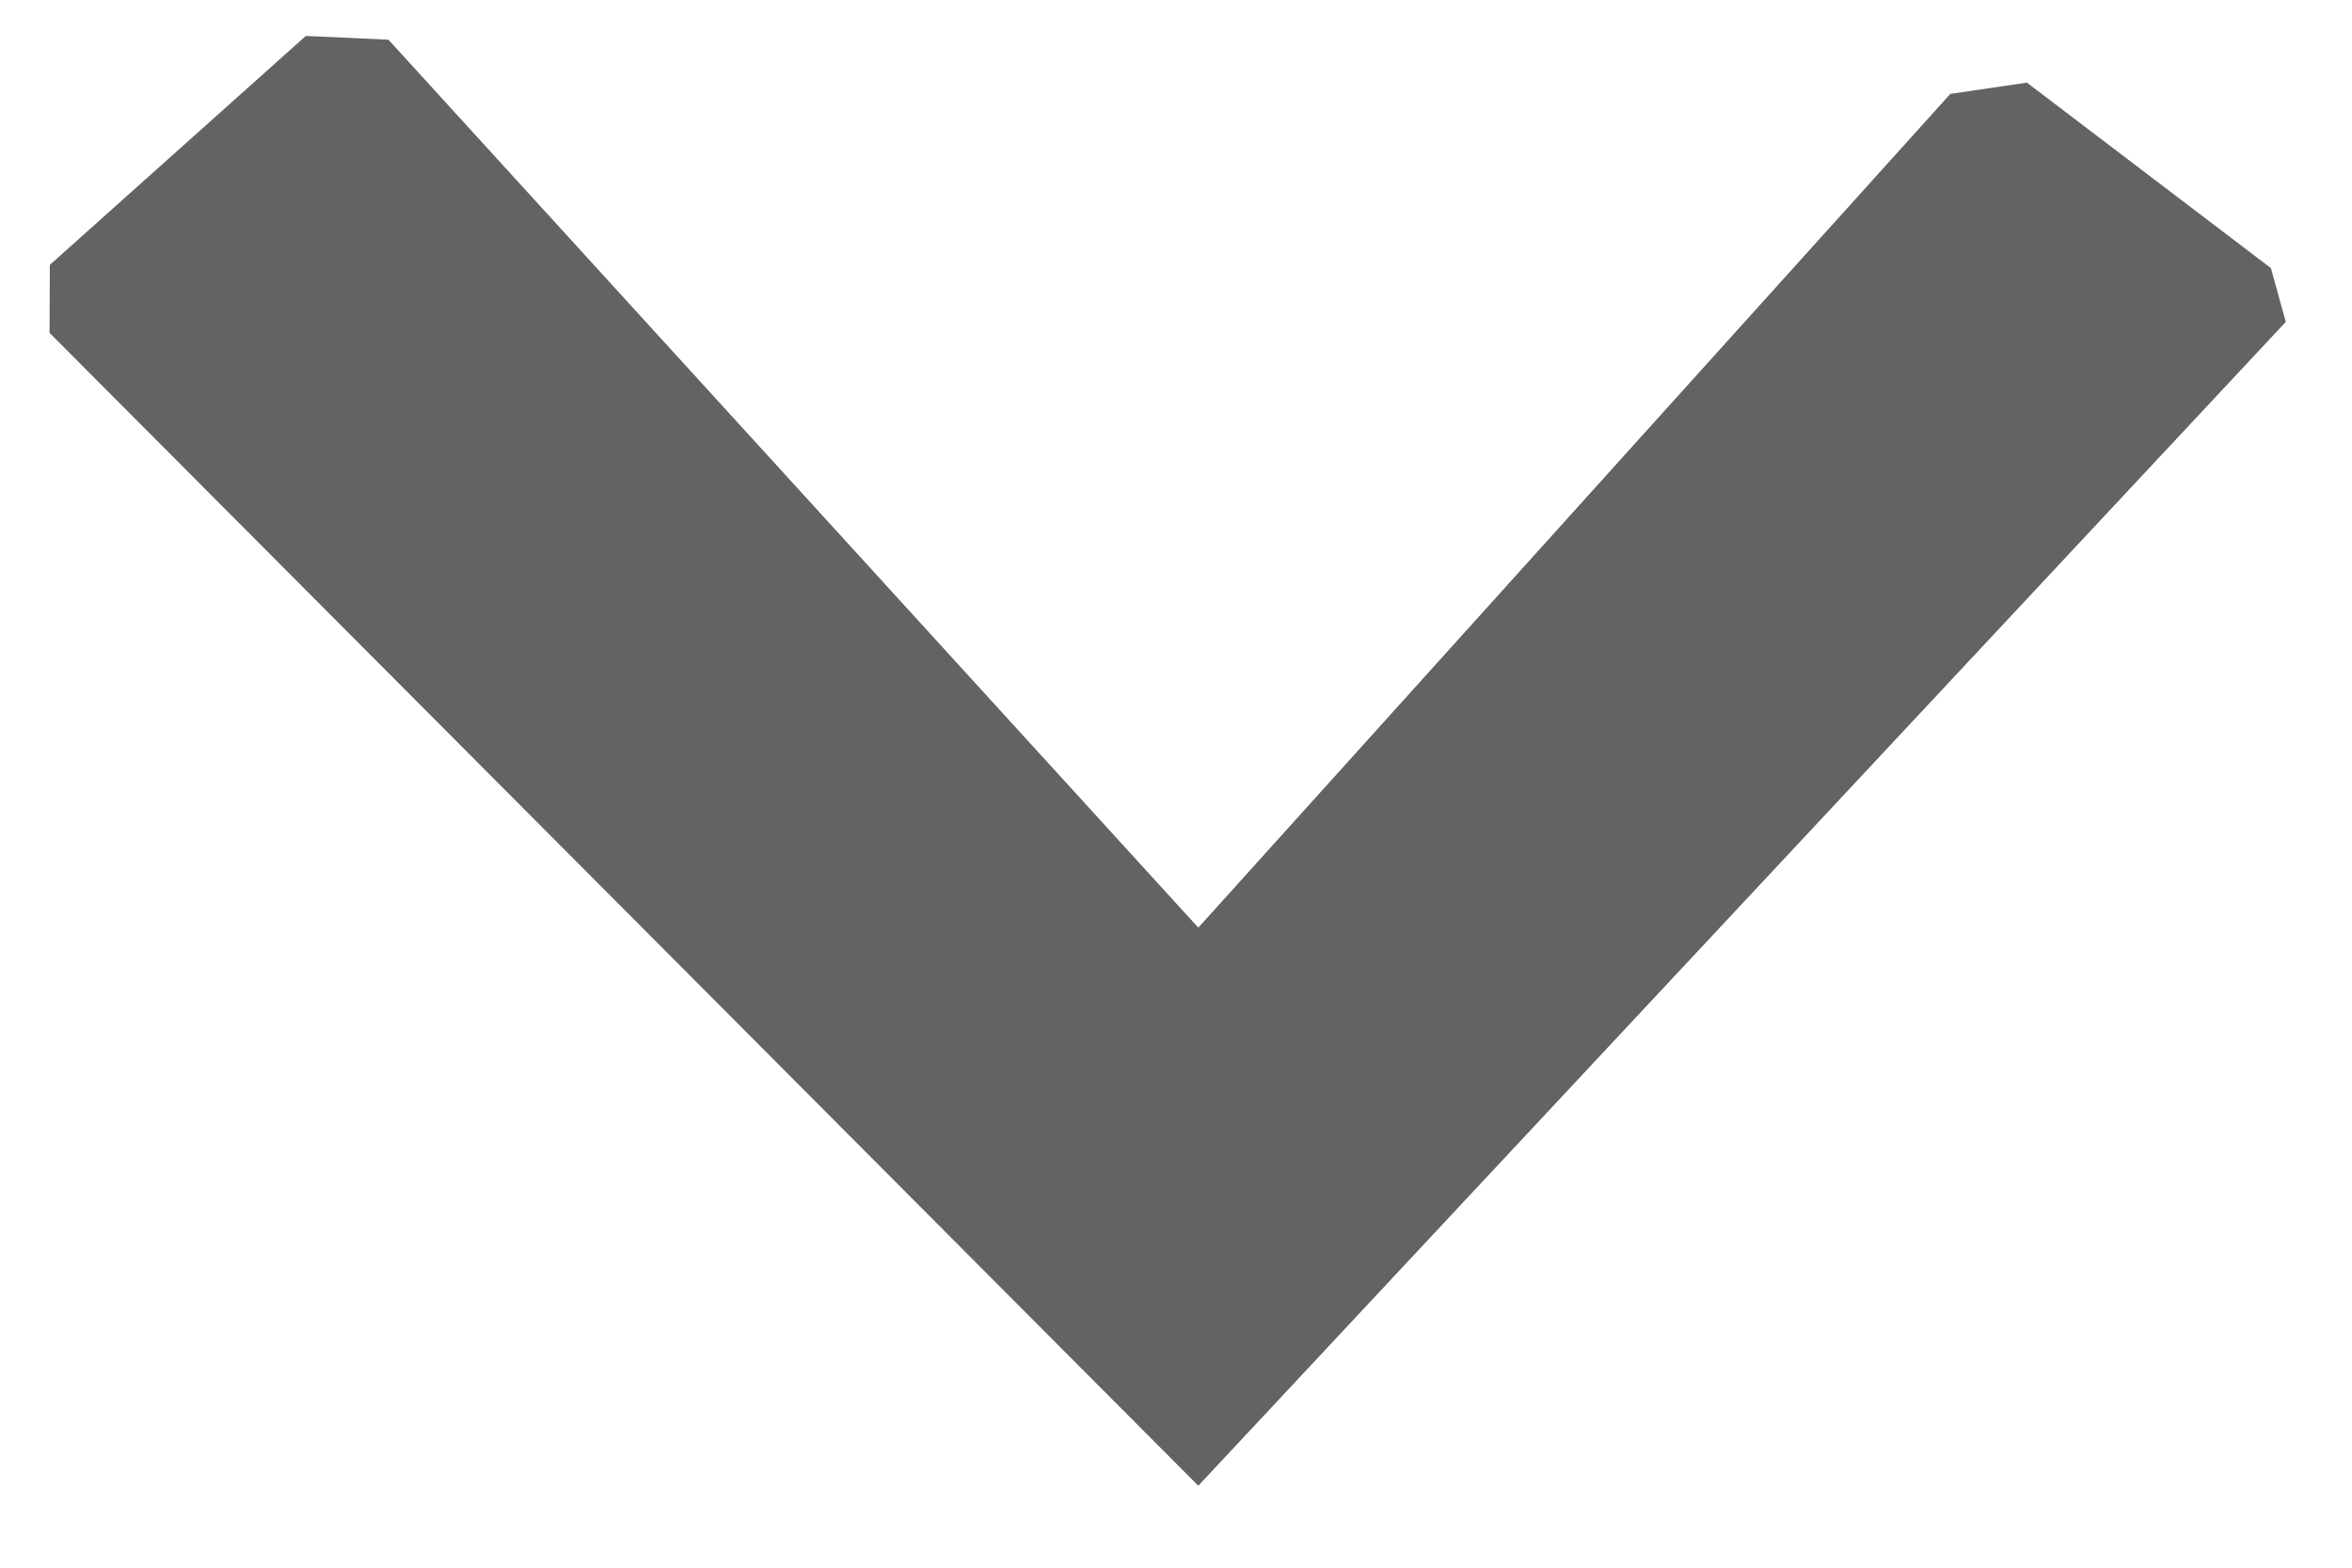 <svg preserveAspectRatio="xMinYMid meet" viewBox="0 0 33 22" xmlns="http://www.w3.org/2000/svg"><path d="m.695 4.671 16.118 16.179 15.258-16.333-.209-.755-3.424-2.603-1.074.159c-7.034 7.8-10.551 11.7-10.551 11.7l-11.363-12.461-1.159-.053-3.592 3.213z" fill="#636363" fill-rule="evenodd"/></svg>